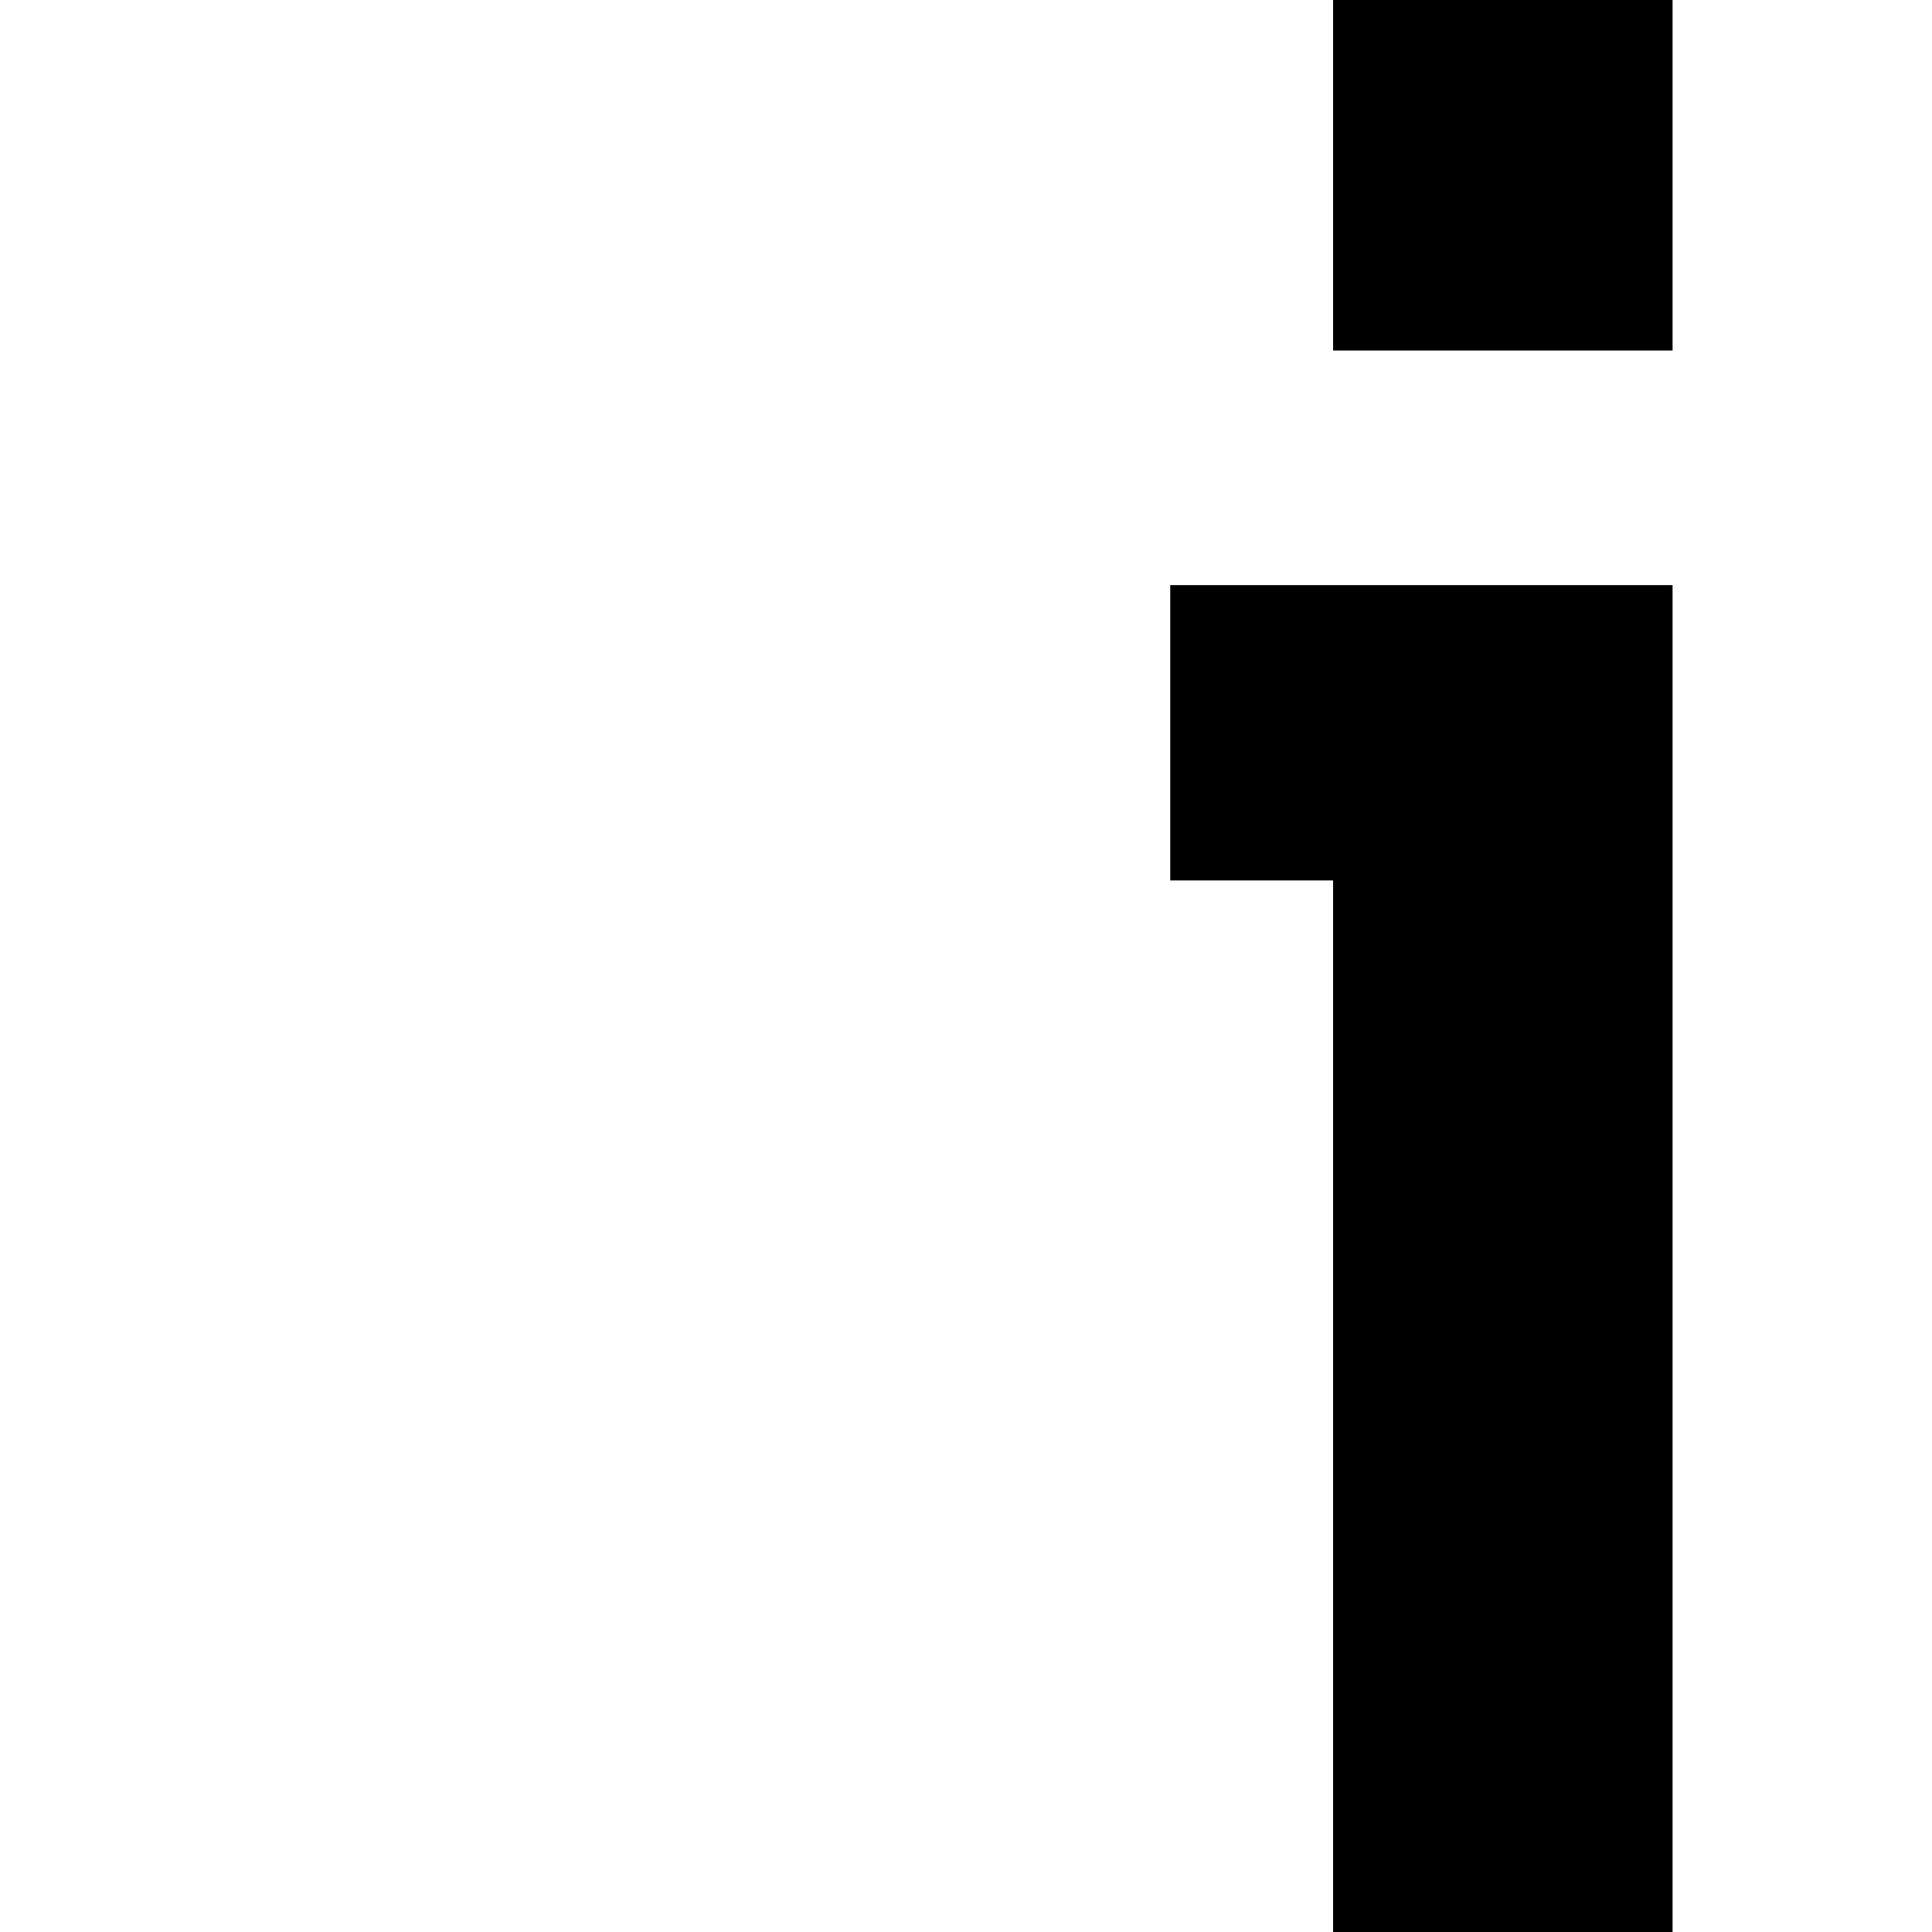 <?xml version="1.0" standalone="no"?>
<!DOCTYPE svg PUBLIC "-//W3C//DTD SVG 20010904//EN"
 "http://www.w3.org/TR/2001/REC-SVG-20010904/DTD/svg10.dtd">
<svg version="1.0" xmlns="http://www.w3.org/2000/svg"
 width="700pt" height="700pt" viewBox="0 0 700 700"
 preserveAspectRatio="xMidYMid meet">
<g transform="translate(0,700) scale(0.1,-0.1)"
fill="#000000" stroke="none">
<path d="M4830 6365 l0 -635 615 0 615 0 0 635 0 635 -615 0 -615 0 0 -635z"/>
<path d="M4240 4345 l0 -535 295 0 295 0 0 -1905 0 -1905 615 0 615 0 0 2440
0 2440 -910 0 -910 0 0 -535z"/>
</g>
</svg>
